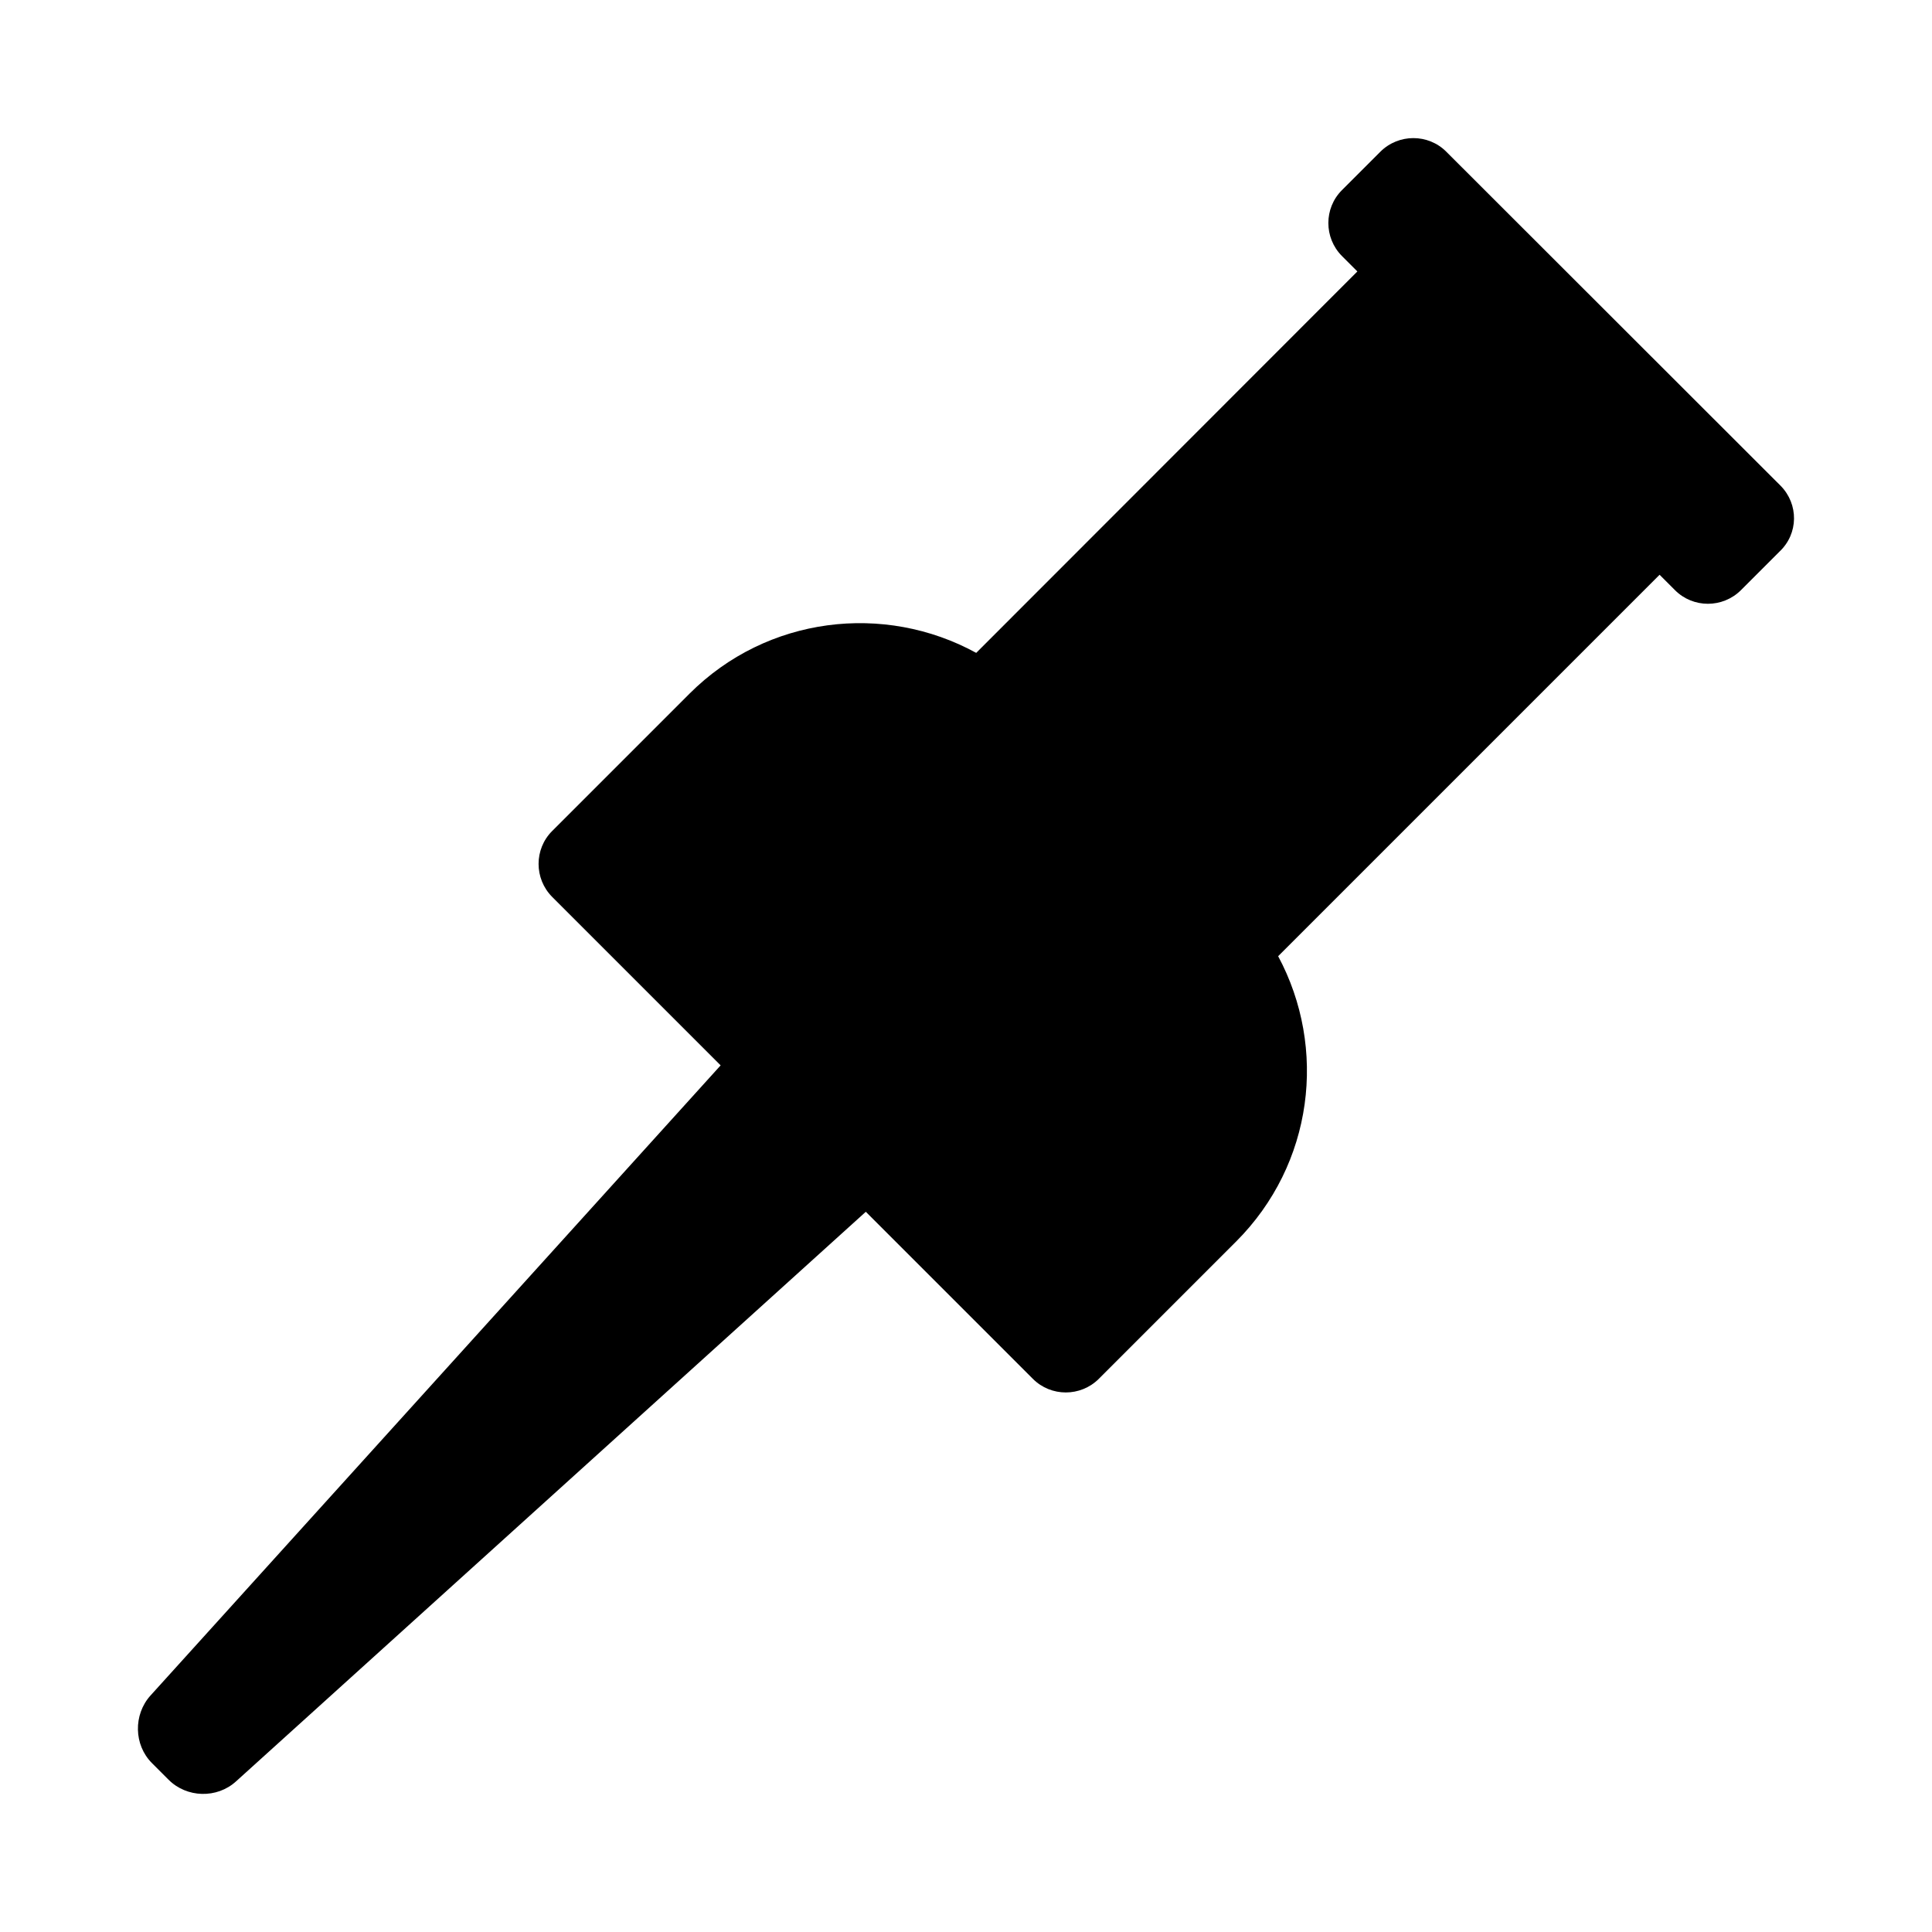<?xml version="1.0" encoding="utf-8"?>
<svg fill="#000000" width="800px" height="800px" viewBox="0 0 14 14" role="img" focusable="false" aria-hidden="true" xmlns="http://www.w3.org/2000/svg"><path d="m 12.902,3.519 -2.422,-2.42 c -0.131,-0.131 -0.345,-0.131 -0.477,0 l -0.279,0.279 c -0.131,0.131 -0.131,0.345 0,0.477 l 0.112,0.112 -2.762,2.764 c -0.666,-0.365 -1.516,-0.266 -2.078,0.296 l -0.995,0.995 c -0.131,0.131 -0.131,0.345 0,0.477 l 1.221,1.221 -4.132,4.567 c -0.124,0.138 -0.121,0.357 0.011,0.489 l 0.121,0.121 c 0.131,0.131 0.35,0.138 0.489,0.011 l 4.563,-4.127 1.211,1.211 c 0.131,0.131 0.345,0.131 0.477,0 l 0.995,-0.995 c 0.561,-0.561 0.662,-1.402 0.305,-2.068 l 2.764,-2.764 0.112,0.112 c 0.131,0.131 0.345,0.131 0.477,0 l 0.279,-0.279 c 0.14,-0.131 0.14,-0.345 0.009,-0.478 z"/></svg>